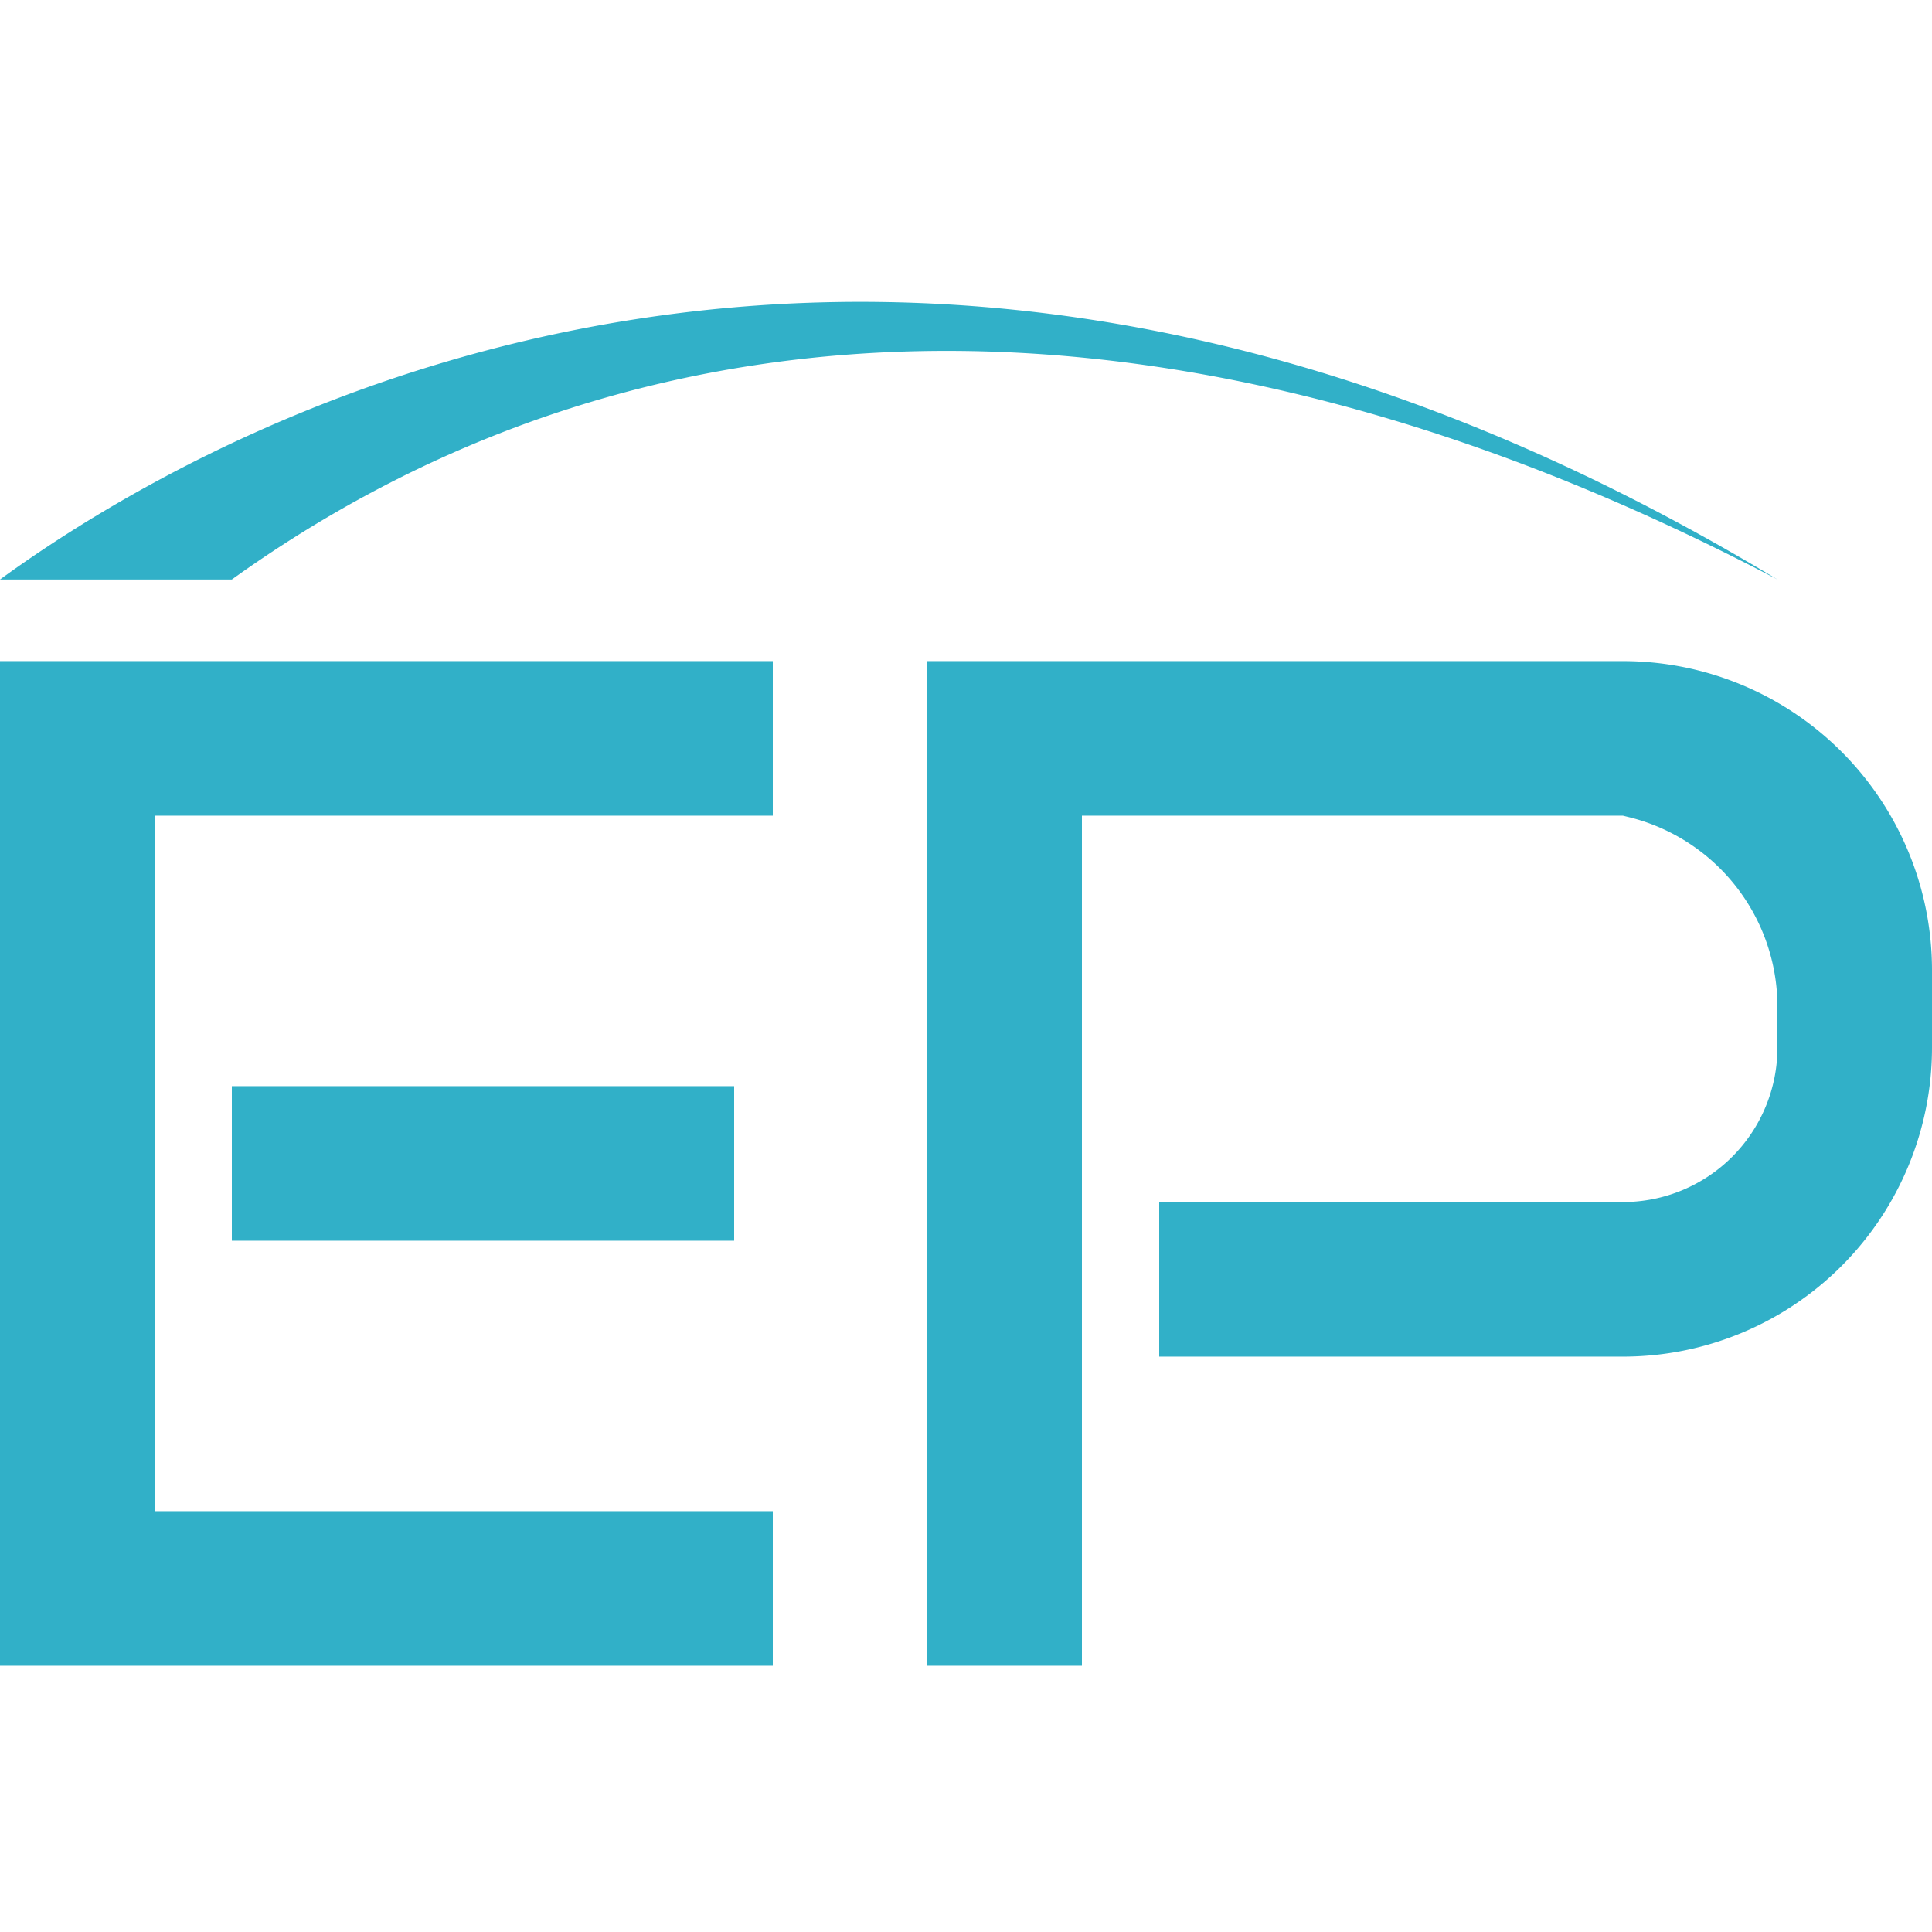 <svg xmlns="http://www.w3.org/2000/svg" width="32" height="32" fill="none" viewBox="0 0 32 32"><path fill="#31B0C8" d="M0 27.59V10.95h12.8v2.56H2.56v11.52H12.8v2.56z"/><path fill="#31B0C8" d="M3.84 20.55v-2.56h8.32v2.56zm11.52-9.6v16.64h2.56V13.51h8.96l.11.027a3.234 3.234 0 0 1 2.45 3.138v.675a2.56 2.56 0 0 1-2.56 2.56H19.2v2.56h7.68A5.12 5.12 0 0 0 32 17.35v-1.28a5.12 5.12 0 0 0-5.12-5.12zM3.84 9.598H0c3.598-2.616 14.72-8.888 29.44 0-9.6-5.048-18.56-5.048-25.6 0"/></svg>